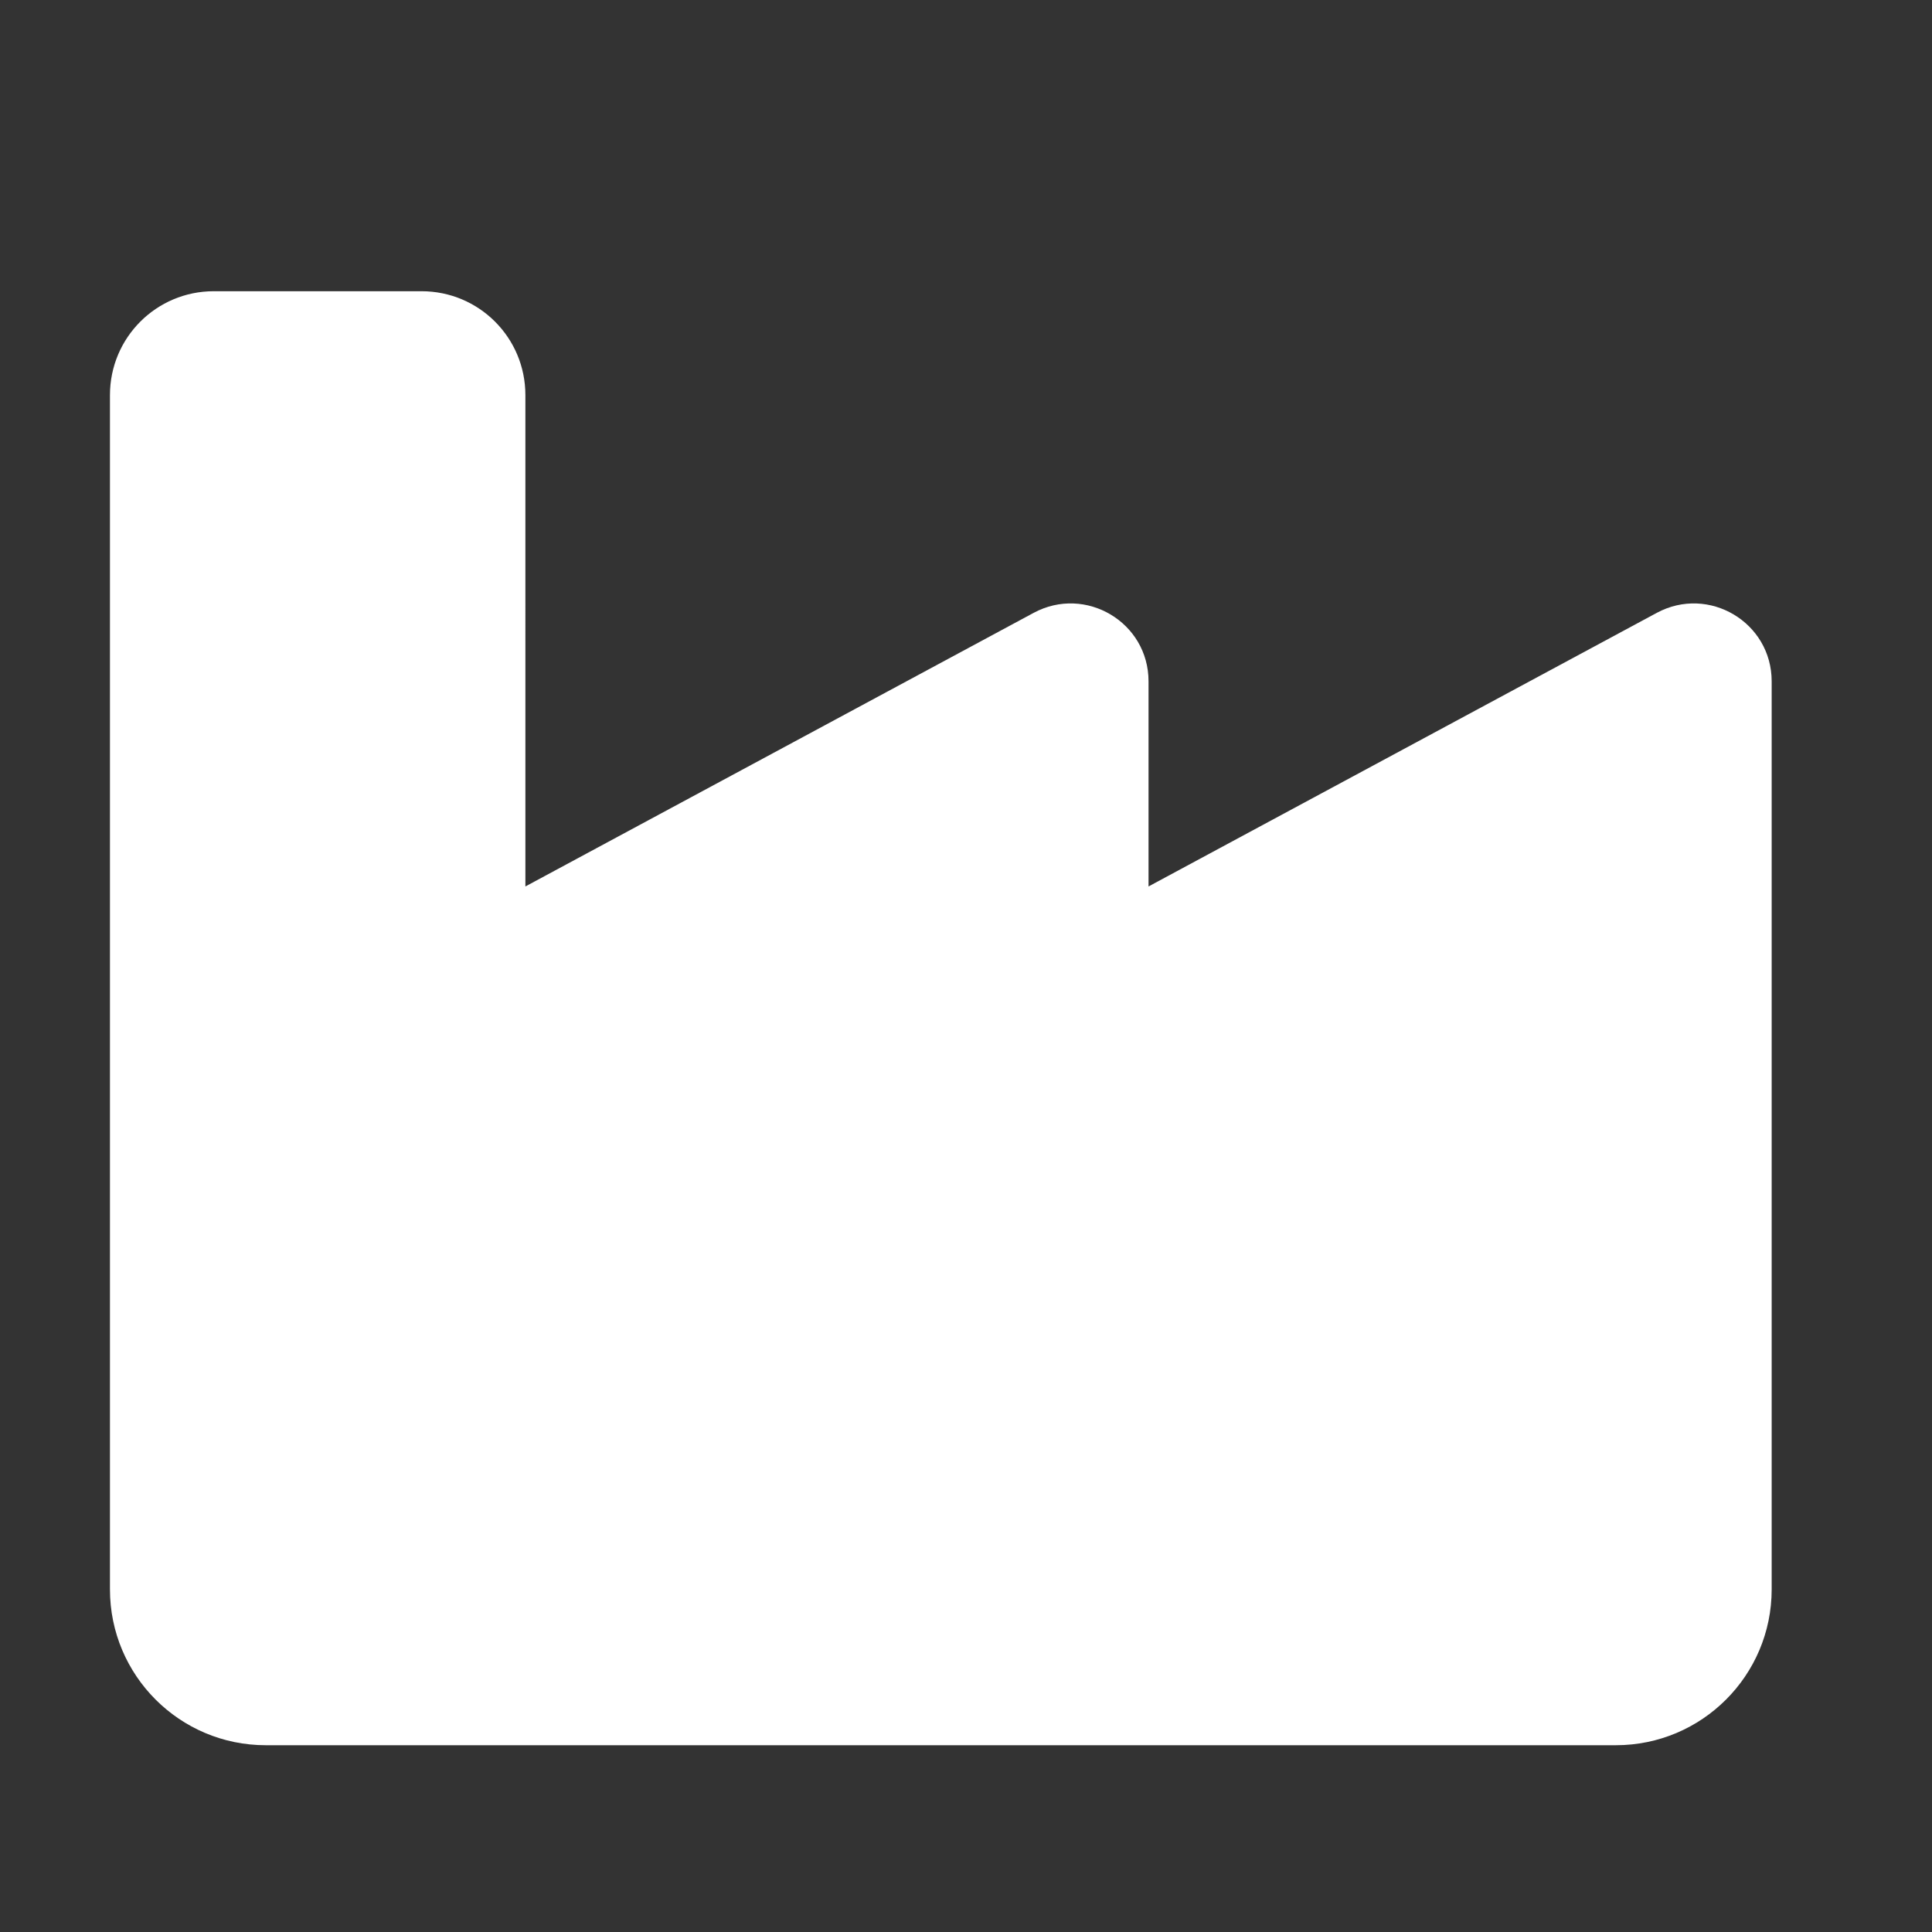 <?xml version="1.0" encoding="UTF-8"?> <svg xmlns="http://www.w3.org/2000/svg" id="Calque_1" data-name="Calque 1" viewBox="0 0 595.28 595.3"><rect x="0" y="0" width="595.28" height="595.3" fill="#333333" stroke="none"/><defs><style> .cls-1 { fill: #fff; stroke-width: 0px; } </style></defs><path class="cls-1" d="m65.88,89.73c-17.7,0-32,14.3-32,32v368c0,26.5,21.5,48,48,48h416c26.5,0,48-21.5,48-48V209.93c0-18.2-19.4-29.7-35.4-21.1l-156.6,84.3v-63.2c0-18.2-19.4-29.7-35.4-21.1l-156.6,84.3V121.73c0-17.7-14.3-32-32-32h-64Z"></path></svg> 